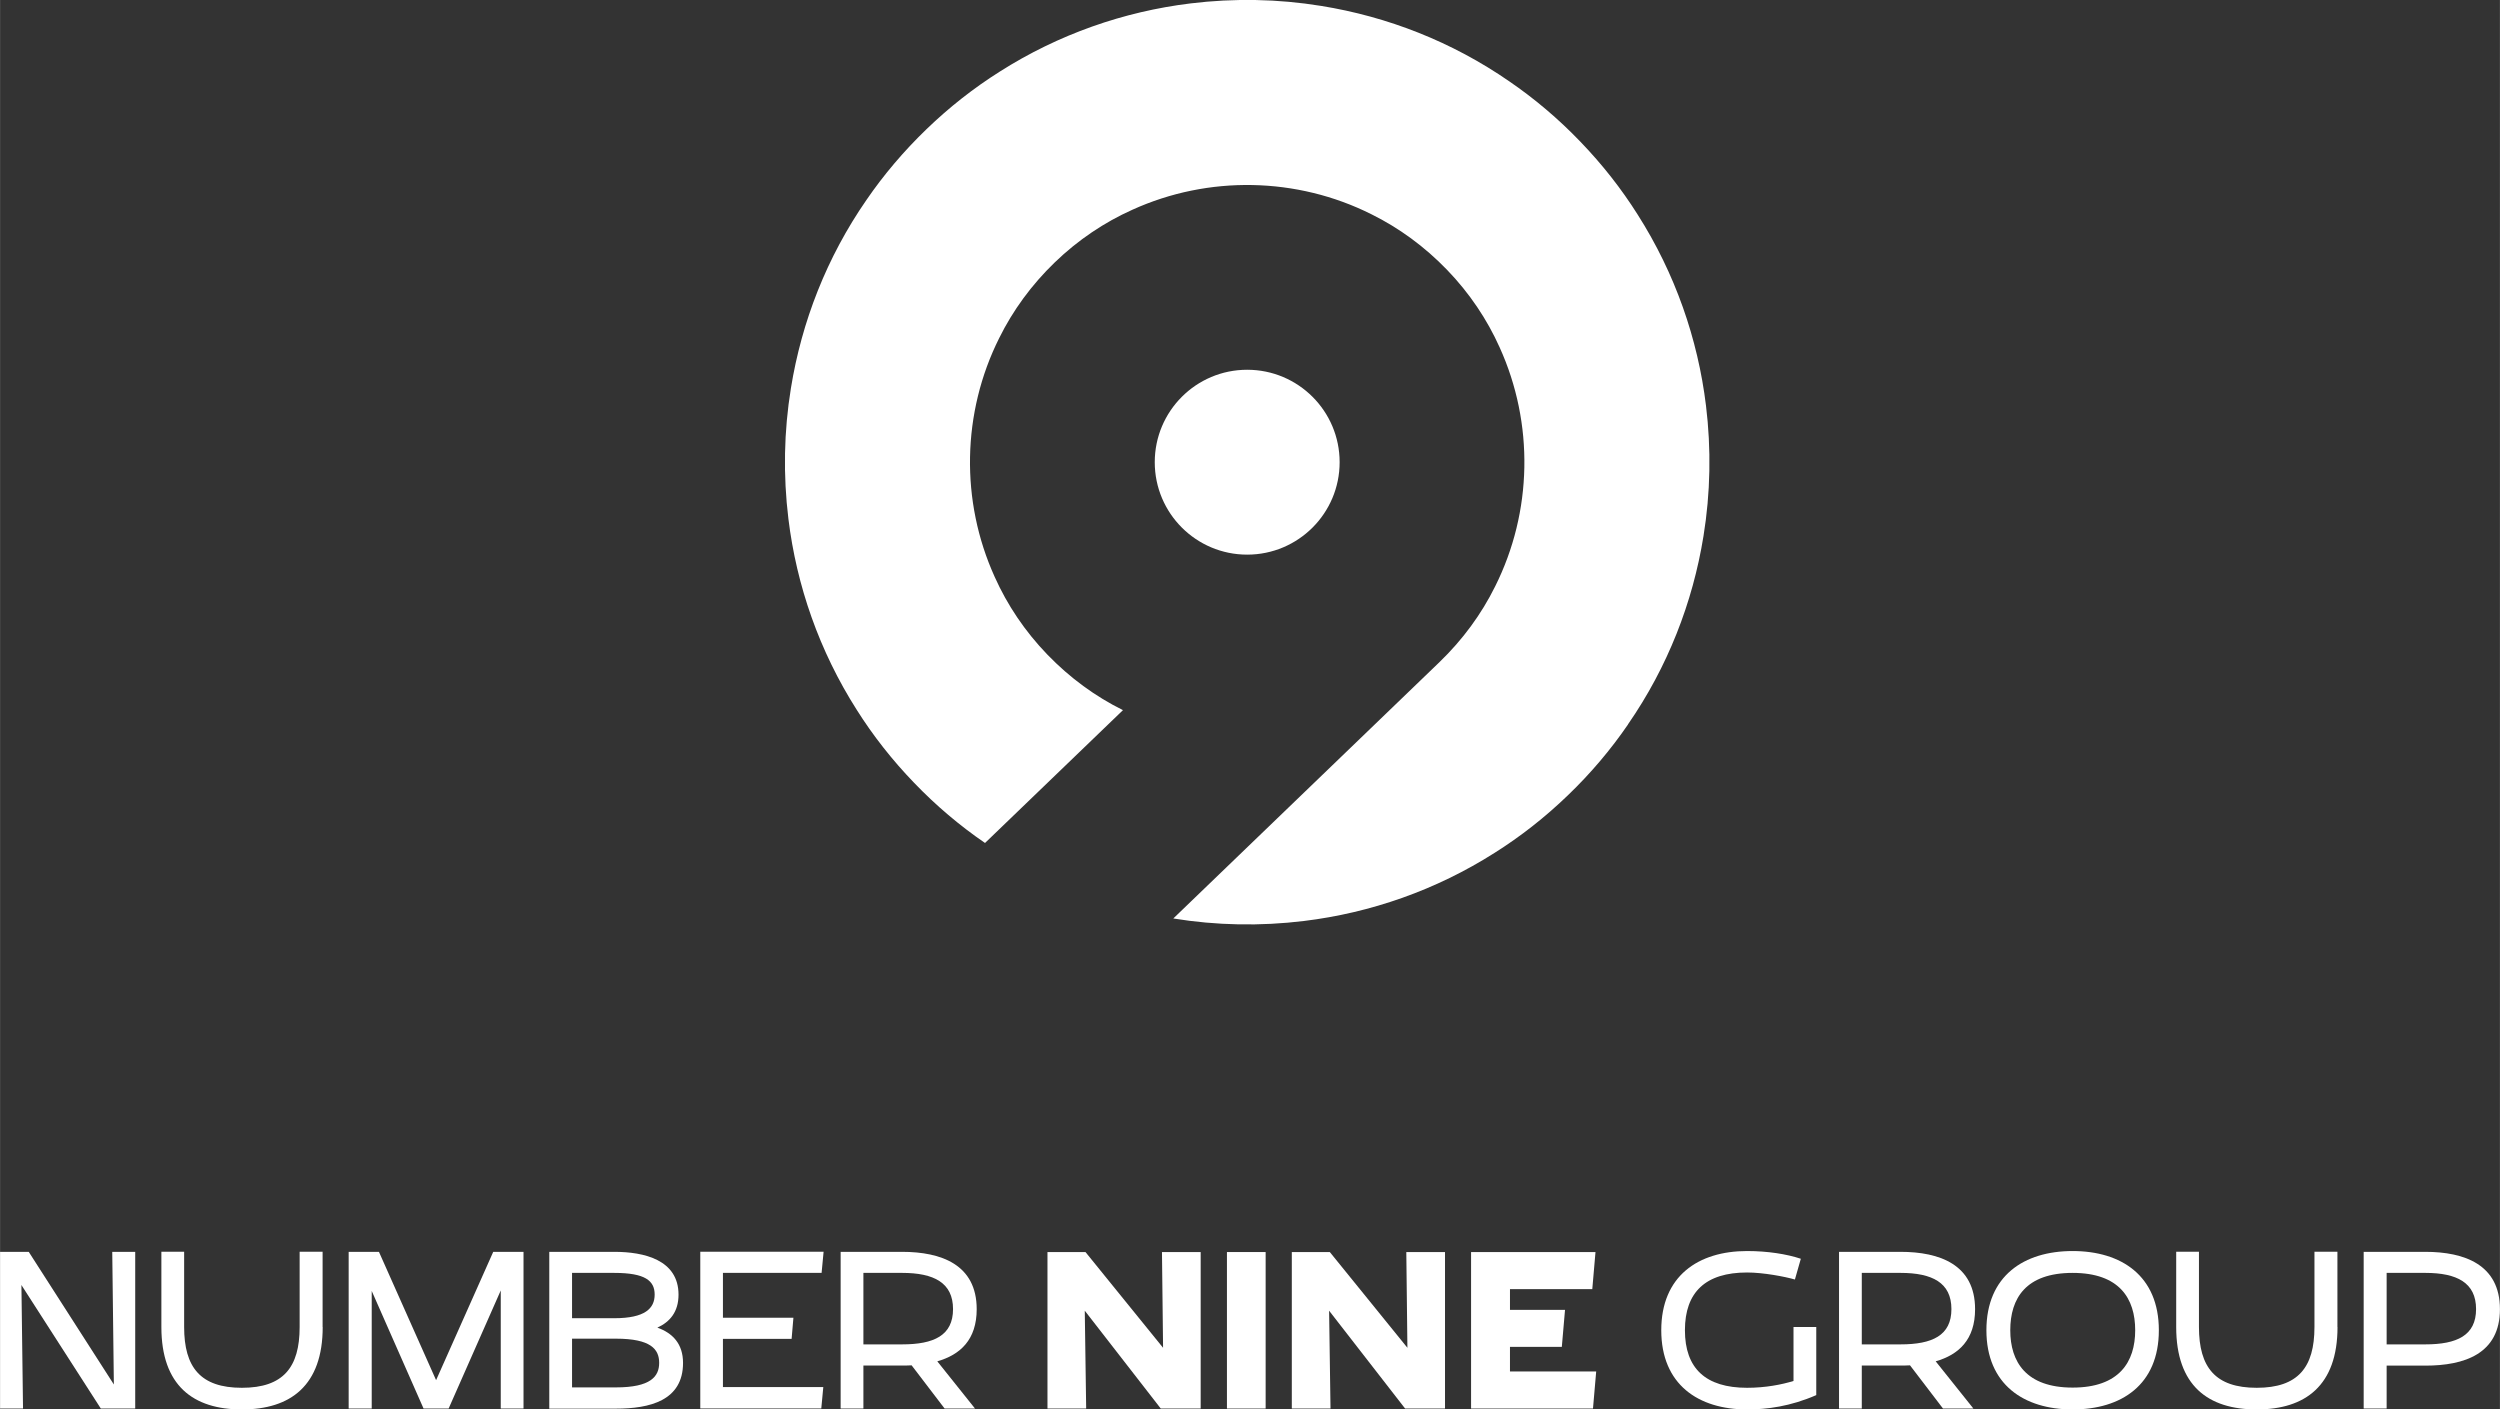 <?xml version="1.0" encoding="UTF-8"?>
<svg xmlns="http://www.w3.org/2000/svg" id="Calque_2" data-name="Calque 2" width="87.96mm" height="49.59mm" viewBox="0 0 249.34 140.58">
  <rect x="0" y="0" width="249.34" height="140.58" fill="#333333" stroke="none"/>
  <defs>
    <style>
      .cls-1 {
        fill: #fff;
      }
    </style>
  </defs>
  <g id="Calque_1-2" data-name="Calque 1">
    <g>
      <g>
        <path class="cls-1" d="M162.37,72.25c3.96-5.72,6.46-12.15,7.53-18.77,.7-4.31,.78-8.69,.25-13.03-.81-6.65-3.08-13.18-6.81-19.04-1.62-2.57-3.53-5.01-5.73-7.29-2.19-2.28-4.56-4.28-7.07-6-5.72-3.96-12.15-6.46-18.77-7.53-4.31-.7-8.69-.78-13.03-.25-6.65,.81-13.18,3.08-19.04,6.81-2.57,1.62-5.01,3.53-7.29,5.73s-4.28,4.56-6,7.07c-3.96,5.72-6.46,12.15-7.53,18.77-.7,4.31-.78,8.69-.25,13.03,.81,6.65,3.08,13.18,6.81,19.04,1.62,2.57,3.53,5.01,5.73,7.29,2.19,2.28,4.56,4.28,7.07,6l13.76-13.25c-2.75-1.36-5.3-3.22-7.54-5.54-2.24-2.32-4-4.95-5.25-7.74-3.44-7.58-3.28-16.39,.45-23.84,1.36-2.75,3.22-5.3,5.54-7.54,2.32-2.24,4.95-4,7.74-5.25,7.58-3.44,16.39-3.28,23.84,.45,2.75,1.36,5.3,3.22,7.54,5.54,2.24,2.32,4,4.95,5.25,7.74,3.44,7.58,3.28,16.39-.45,23.84-1.36,2.75-3.22,5.3-5.54,7.54l-26.56,25.58c4.31,.7,8.69,.78,13.03,.25,6.65-.81,13.18-3.08,19.04-6.81,2.57-1.62,5.01-3.53,7.29-5.73,2.28-2.19,4.28-4.56,6-7.07Z"></path>
        <circle class="cls-1" cx="124.39" cy="46.1" r="9.22"></circle>
      </g>
      <g>
        <path class="cls-1" d="M13.48,140.49h-3.43l-7.92-12.32,.16,12.32H0v-15.63H2.86l8.49,13.23-.16-13.23h2.29v15.63Z"></path>
        <path class="cls-1" d="M32.18,132.36c0,5.83-3.2,8.22-8.06,8.22s-8.03-2.38-8.03-8.22v-7.51h2.27v7.51c0,4.02,1.63,6.06,5.76,6.06s5.76-2.04,5.76-6.06v-7.51h2.29v7.51Z"></path>
        <path class="cls-1" d="M37.06,140.49h-2.29v-15.63h3.02l5.7,12.8,5.7-12.8h3.02v15.63h-2.27v-11.78l-5.2,11.78h-2.5l-5.17-11.73v11.73Z"></path>
        <path class="cls-1" d="M54.78,140.49v-15.63h6.49c2.95,0,6.4,.79,6.4,4.27,0,1.72-.86,2.72-2.11,3.29,1.52,.54,2.56,1.61,2.56,3.52,0,3.77-3.34,4.56-6.69,4.56h-6.65Zm6.49-9.01c3.06,0,4.02-.98,4.02-2.36s-.95-2.16-4.02-2.16h-4.22v4.52h4.22Zm.16,6.9c3.47,0,4.31-1.09,4.31-2.45s-.84-2.41-4.31-2.41h-4.38v4.86h4.38Z"></path>
        <path class="cls-1" d="M81.93,126.96h-9.83v4.47h7.03l-.18,2.11h-6.85v4.81h10.01l-.2,2.13h-12.07v-15.63h12.3l-.2,2.11Z"></path>
        <path class="cls-1" d="M97.25,140.49h-3.04l-3.29-4.31c-.32,.02-.64,.02-.95,.02h-3.86v4.29h-2.27v-15.63h6.13c3.9,0,7.44,1.27,7.44,5.72,0,3.04-1.63,4.54-3.93,5.2l3.77,4.72Zm-7.28-6.4c3.18,0,5.08-.89,5.08-3.52s-1.91-3.61-5.08-3.61h-3.86v7.13h3.86Z"></path>
        <path class="cls-1" d="M119.74,140.49h-3.97l-7.58-9.76,.14,9.76h-3.86v-15.61h3.79l7.74,9.55-.11-9.55h3.86v15.61Z"></path>
        <path class="cls-1" d="M126.23,140.49h-3.86v-15.61h3.86v15.61Z"></path>
        <path class="cls-1" d="M144.11,140.49h-3.97l-7.58-9.76,.14,9.76h-3.86v-15.61h3.79l7.74,9.55-.11-9.55h3.86v15.61Z"></path>
        <path class="cls-1" d="M155.77,134.34h-5.17v2.45h8.6l-.32,3.7h-12.16v-15.61h12.41l-.32,3.7h-8.21v2.07h5.49l-.32,3.7Z"></path>
        <path class="cls-1" d="M178.88,137.74v-5.38h2.27v6.79c-2.59,1.13-4.92,1.43-6.9,1.43-4.88,0-8.56-2.5-8.56-7.9s3.68-7.9,8.56-7.9c2.04,0,3.95,.3,5.36,.77l-.59,2.07c-1-.29-3.15-.7-4.77-.7-4.13,0-6.2,1.95-6.2,5.76s2.07,5.74,6.2,5.74c1.84,0,3.45-.32,4.63-.68Z"></path>
        <path class="cls-1" d="M196.83,140.49h-3.04l-3.29-4.31c-.32,.02-.63,.02-.95,.02h-3.86v4.29h-2.27v-15.63h6.13c3.9,0,7.44,1.27,7.44,5.72,0,3.04-1.63,4.54-3.93,5.2l3.77,4.72Zm-7.28-6.4c3.18,0,5.08-.89,5.08-3.52s-1.91-3.61-5.08-3.61h-3.86v7.13h3.86Z"></path>
        <path class="cls-1" d="M198.12,132.68c0-5.42,3.74-7.9,8.6-7.9s8.6,2.47,8.6,7.9-3.72,7.9-8.6,7.9-8.6-2.5-8.6-7.9Zm2.38,0c0,3.15,1.57,5.72,6.22,5.72s6.24-2.56,6.24-5.72-1.57-5.72-6.24-5.72-6.22,2.54-6.22,5.72Z"></path>
        <path class="cls-1" d="M233.14,132.36c0,5.83-3.2,8.22-8.06,8.22s-8.03-2.38-8.03-8.22v-7.51h2.27v7.51c0,4.02,1.63,6.06,5.76,6.06s5.76-2.04,5.76-6.06v-7.51h2.29v7.51Z"></path>
        <path class="cls-1" d="M238.04,140.49h-2.29v-15.63h6.15c3.9,0,7.44,1.27,7.44,5.72s-3.54,5.63-7.44,5.63h-3.86v4.29Zm3.86-6.4c3.15,0,5.06-.89,5.06-3.52s-1.91-3.61-5.06-3.61h-3.86v7.13h3.86Z"></path>
      </g>
    </g>
  </g>
</svg>
